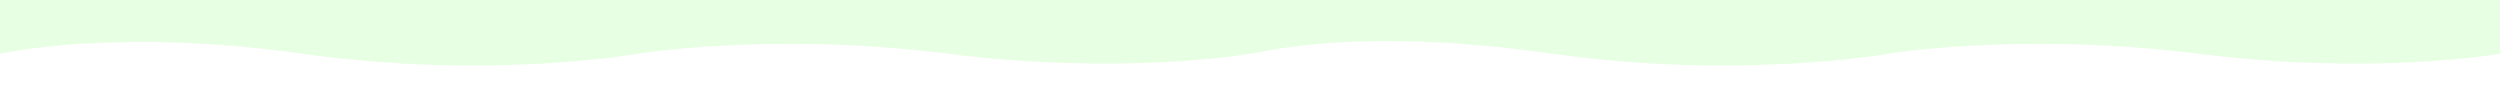 <svg viewBox="0 0 1800 75" xmlns="http://www.w3.org/2000/svg" data-name="Layer 2" id="Layer_2">
  <defs>
    <style>
      .cls-1 {
        fill: #e7ffe2;
      }

      .cls-2 {
        fill: #fff;
      }
    </style>
  </defs>
  <g data-name="Layer 1" id="Layer_1-2">
    <g>
      <rect height="75" width="1800" y="0" class="cls-2"></rect>
      <path d="M900,38.68s-90.65,16.02-217.53,0c-126.88-16.02-223.23,0-223.23,0,0,0-106.55,19.06-241.58,0C82.62,19.62,0,38.68,0,38.68V0h1800s0,38.68,0,38.68c0,0-90.65,16.02-217.53,0-126.88-16.02-223.23,0-223.23,0,0,0-106.55,19.06-241.58,0-135.03-19.06-200.02-2.86-217.65,0-17.63,2.86,0,0,0,0Z" class="cls-1"></path>
    </g>
  </g>
</svg>